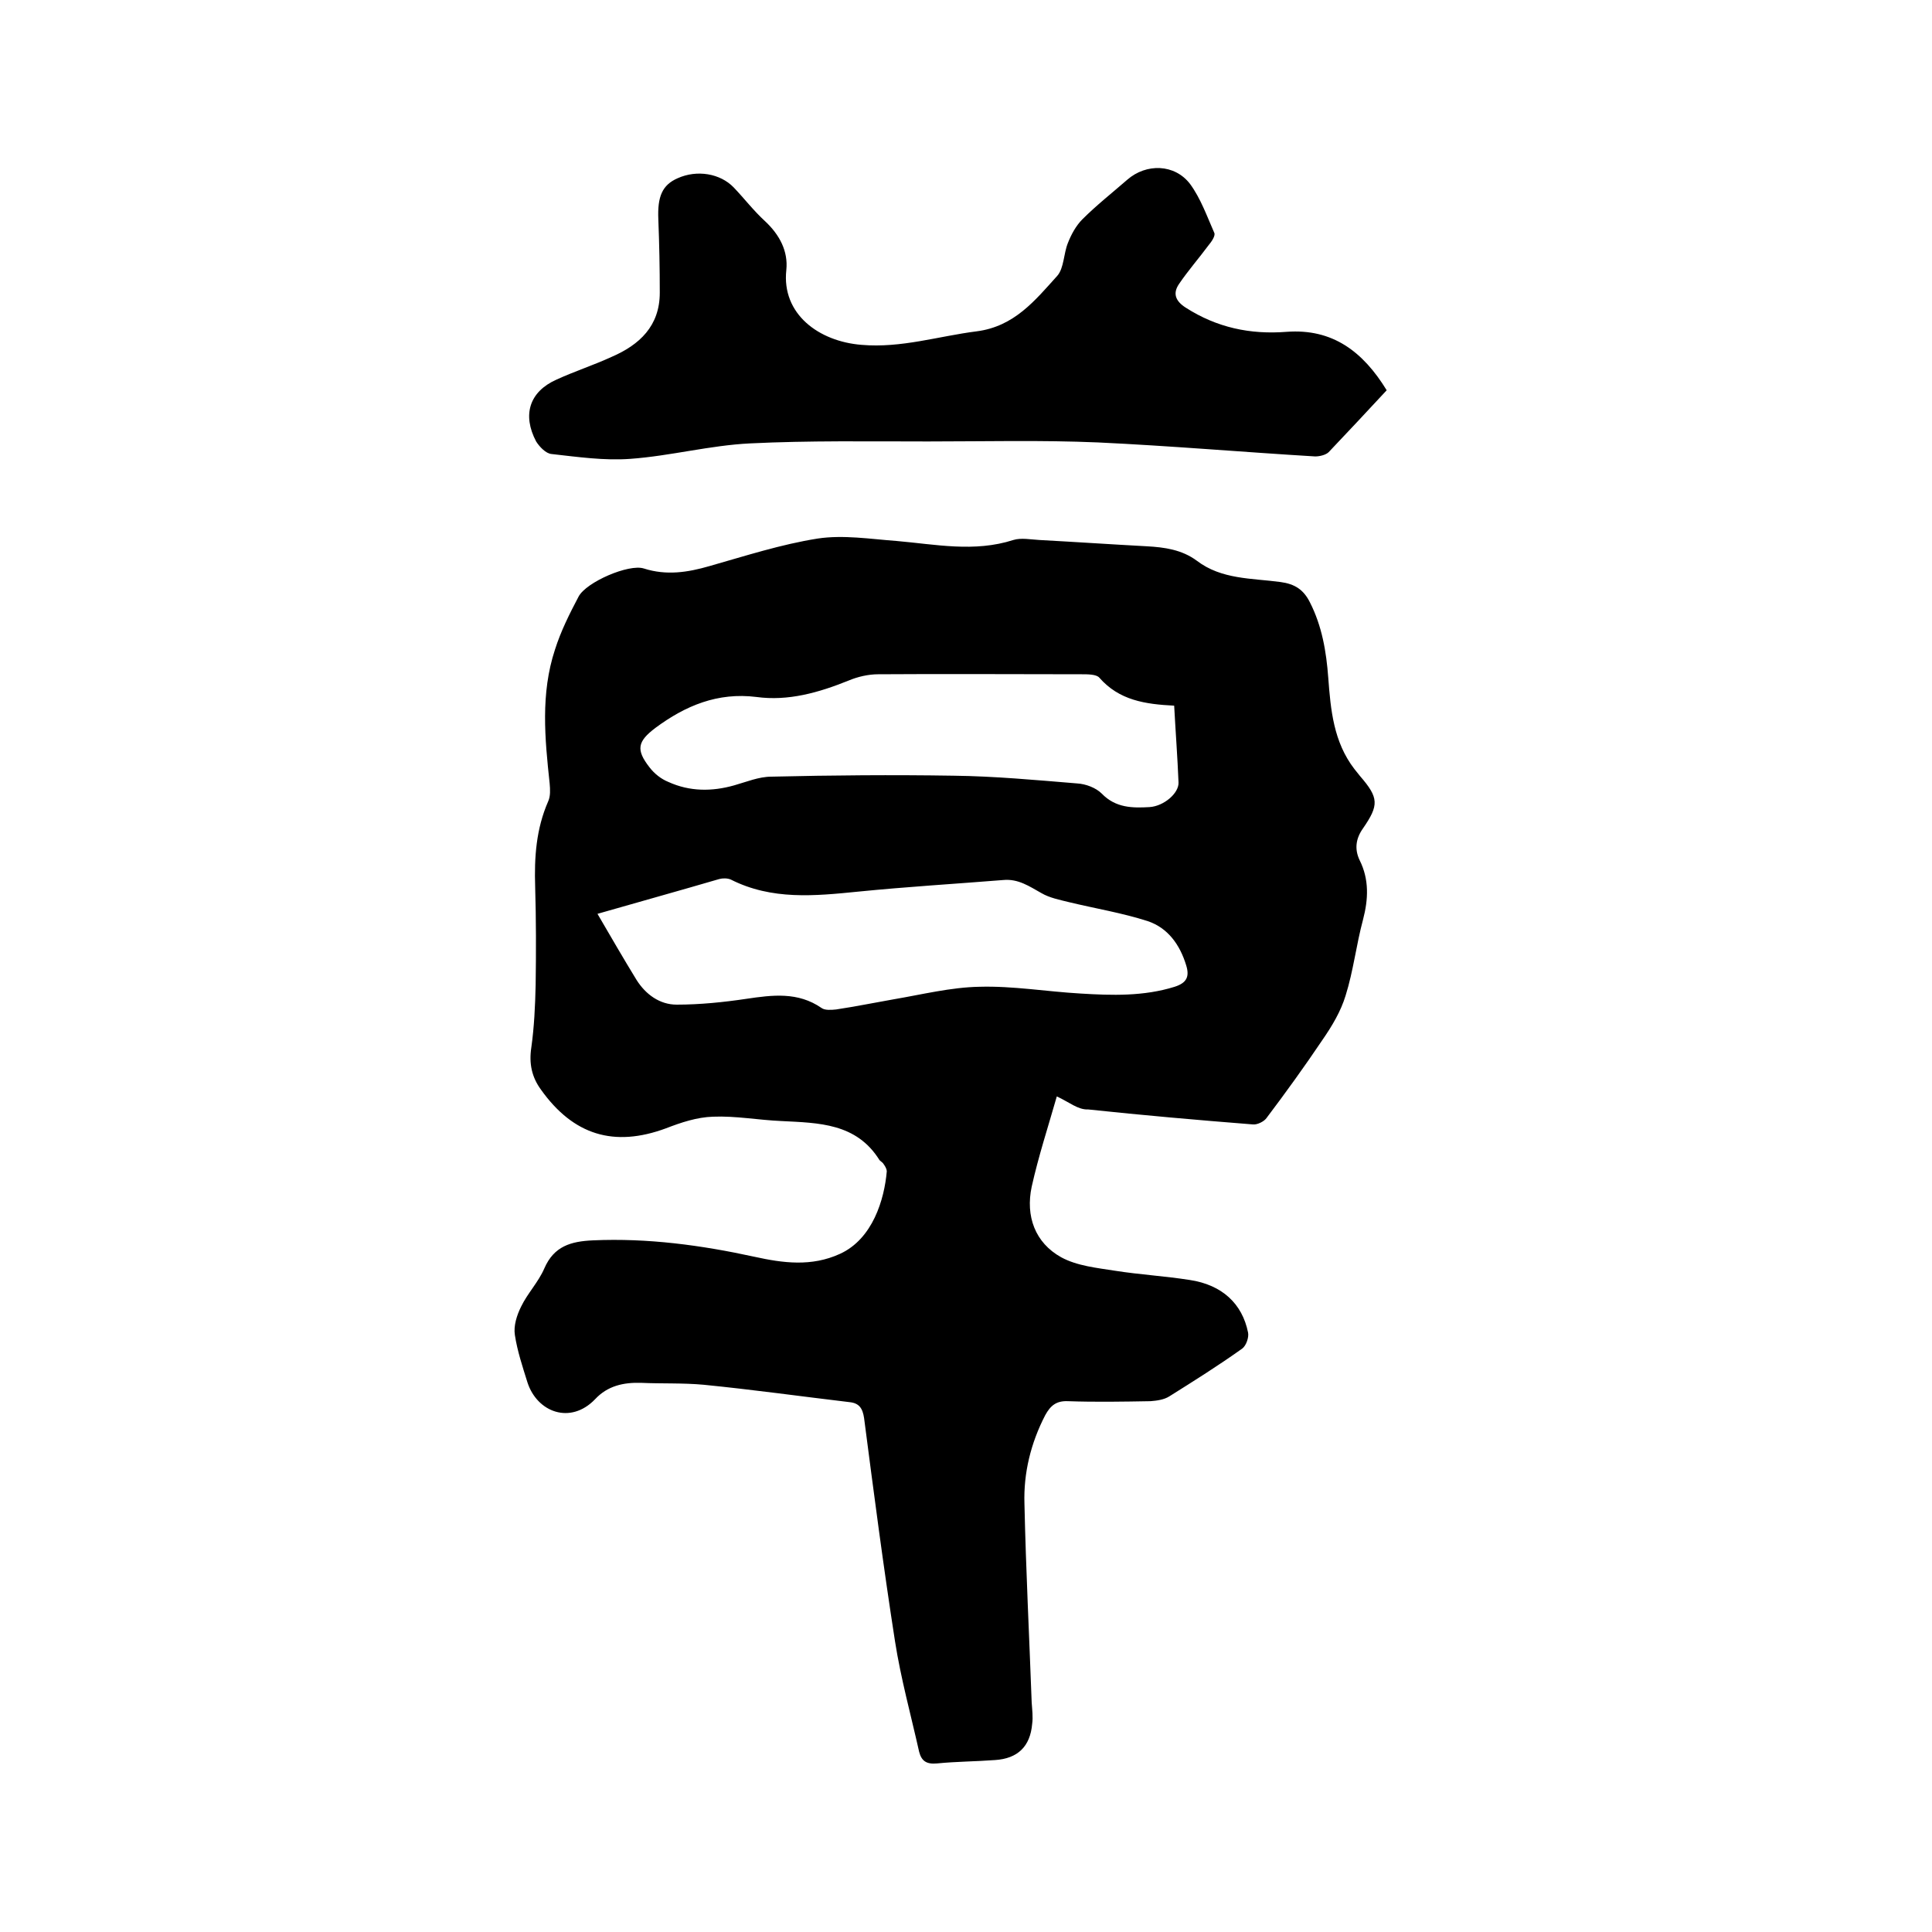 <svg enable-background="new 0 0 400 400" viewBox="0 0 400 400" xmlns="http://www.w3.org/2000/svg"><path d="m218.8 227c-1.8 6.3-3.8 12.4-5.2 18.7-1.3 6.1.7 11.6 6.1 14.6 3.3 1.8 7.4 2.2 11.2 2.8 5.1.8 10.3 1.1 15.4 1.9 6.7 1 10.9 4.9 12.1 10.9.2 1-.4 2.7-1.2 3.3-4.9 3.5-10 6.7-15.1 9.9-1.1.7-2.6.9-3.9 1-5.7.1-11.4.2-17.1 0-2.4-.1-3.6.9-4.7 2.9-3 5.8-4.5 12-4.3 18.3.3 13.7 1 27.5 1.5 41.2.1 1.5.3 3 .1 4.4-.4 4.7-3 7.2-7.7 7.5-4 .3-8 .3-12 .7-2.2.2-3.2-.5-3.7-2.4-1.7-7.6-3.8-15.2-5-22.9-2.4-15.4-4.4-30.8-6.4-46.2-.3-2-1-3.1-3-3.3-10.1-1.2-20.1-2.6-30.2-3.6-4.3-.4-8.7-.2-13-.4-3.6-.1-6.9.6-9.5 3.4-5.1 5.3-12 2.7-14-3.5-1-3.2-2.1-6.5-2.6-9.8-.3-1.9.4-4.1 1.3-5.9 1.3-2.7 3.6-5.1 4.8-7.9 2-4.6 5.5-5.6 10.1-5.8 11.3-.5 22.4 1 33.4 3.4 5.9 1.3 11.8 2.1 17.7-.6 6.8-3.1 9.2-11.3 9.7-17.1 0-.4-.3-1-.6-1.4-.2-.4-.6-.6-.9-.9-4.8-7.7-12.6-7.7-20.3-8.1-4.8-.2-9.5-1.1-14.2-.9-3.3.1-6.6 1.2-9.7 2.4-10.8 4-19.2 1.4-25.9-8-1.9-2.6-2.5-5.4-2-8.7.6-4.3.8-8.6.9-13 .1-6.8.1-13.5-.1-20.3-.2-6.1.2-12 2.7-17.7.5-1.1.4-2.5.3-3.7-1-9.3-1.9-18.6 1.1-27.7 1.2-3.8 3-7.4 4.9-11 1.6-3 10.4-6.8 13.5-5.8 4.7 1.5 9.1.8 13.6-.5 7.4-2.1 14.8-4.5 22.4-5.7 5.3-.8 10.9.1 16.3.5 8.1.7 16.1 2.4 24.2-.2 1.6-.5 3.6-.1 5.4 0 7.4.4 14.8.9 22.2 1.3 3.7.2 7.3.7 10.4 3 5.1 3.9 11.4 3.6 17.3 4.4 3 .4 4.8 1.6 6.1 4.2 2.5 4.9 3.4 10.2 3.8 15.6.5 6.7 1.1 13.3 5.4 18.9l1.2 1.5c3.9 4.5 3.9 6 .6 10.8-1.5 2.1-1.8 4.3-.7 6.6 2 4 1.8 8.1.7 12.3-1.4 5.2-2 10.6-3.6 15.7-1 3.3-2.8 6.3-4.8 9.2-3.7 5.5-7.6 10.9-11.6 16.2-.5.7-1.9 1.4-2.8 1.3-11.4-.9-22.8-1.9-34.1-3.1-2.1.1-3.9-1.5-6.5-2.7zm-95.1-37.8c2.8 4.8 5.4 9.3 8.1 13.7 1.9 3 4.8 5.1 8.3 5.1 4.8 0 9.7-.5 14.4-1.2 5.4-.8 10.7-1.5 15.6 1.9.7.5 2 .4 3 .3 4-.6 7.9-1.4 11.9-2.1 5.9-1 11.9-2.5 17.8-2.6 6.9-.2 13.9 1 20.9 1.4 6.5.4 13.1.6 19.5-1.4 2.5-.8 3.1-2.1 2.4-4.4-1.3-4.3-3.8-7.8-8-9.2-5.3-1.7-10.8-2.6-16.2-3.9-2-.5-4.1-.9-5.8-1.9-2.5-1.4-4.8-3-7.9-2.7-10 .8-20 1.4-30 2.4-9 .9-17.9 1.8-26.4-2.5-.7-.3-1.7-.3-2.4-.1-8.2 2.4-16.5 4.7-25.2 7.2zm119.4-43.1c-6-.3-11.4-1.1-15.5-5.8-.6-.7-2.4-.7-3.6-.7-14.1 0-28.1-.1-42.2 0-2 0-4.2.5-6.1 1.3-6.2 2.5-12.5 4.3-19.1 3.4-8-1-14.7 1.8-20.9 6.4-3.7 2.8-4.1 4.5-1.2 8.2 1 1.3 2.4 2.4 3.9 3 4.4 2 9 2 13.6.7 2.5-.7 5.1-1.8 7.7-1.8 12.6-.3 25.1-.4 37.7-.2 8.5.1 17.1.9 25.6 1.6 1.8.1 3.9.9 5.1 2.1 2.9 3 6.4 3 9.9 2.8 3-.2 6.1-2.9 6-5.1-.2-5.1-.6-10.3-.9-15.9z"/><path d="m287.1 80.8c-4 4.3-8 8.6-12 12.8-.6.6-1.9.9-2.8.9-15-.9-30-2.2-45-2.9-11.7-.5-23.5-.2-35.2-.2-12.3 0-24.6-.2-36.8.4-8.3.4-16.5 2.6-24.8 3.2-5.4.4-10.9-.4-16.3-1-1.2-.1-2.5-1.5-3.2-2.6-2.9-5.5-1.4-10.3 4.2-12.8 3.7-1.7 7.7-3 11.4-4.7 5.8-2.5 10-6.4 10-13.3 0-5.1-.1-10.1-.3-15.2-.2-4.7.8-7.1 4-8.5 4-1.8 8.8-1 11.6 1.9 2.2 2.3 4.1 4.8 6.5 7 3 2.8 4.8 6.2 4.4 10.1-1 9.1 6.7 14.8 15.6 15.5 8.2.7 15.9-1.8 23.8-2.8 7.8-1 12.1-6.4 16.7-11.5 1.4-1.6 1.3-4.6 2.2-6.8.7-1.8 1.7-3.6 3-4.9 2.9-2.9 6.2-5.5 9.3-8.2 3.9-3.4 9.8-3.3 13 .9 2.2 3 3.5 6.7 5 10.1.3.6-.6 1.9-1.2 2.6-2 2.7-4.2 5.2-6.1 8-1.3 1.9-.8 3.5 1.4 4.9 6.4 4.1 13.3 5.6 20.9 5 9.5-.7 15.8 4.1 20.7 12.1z"/></svg>